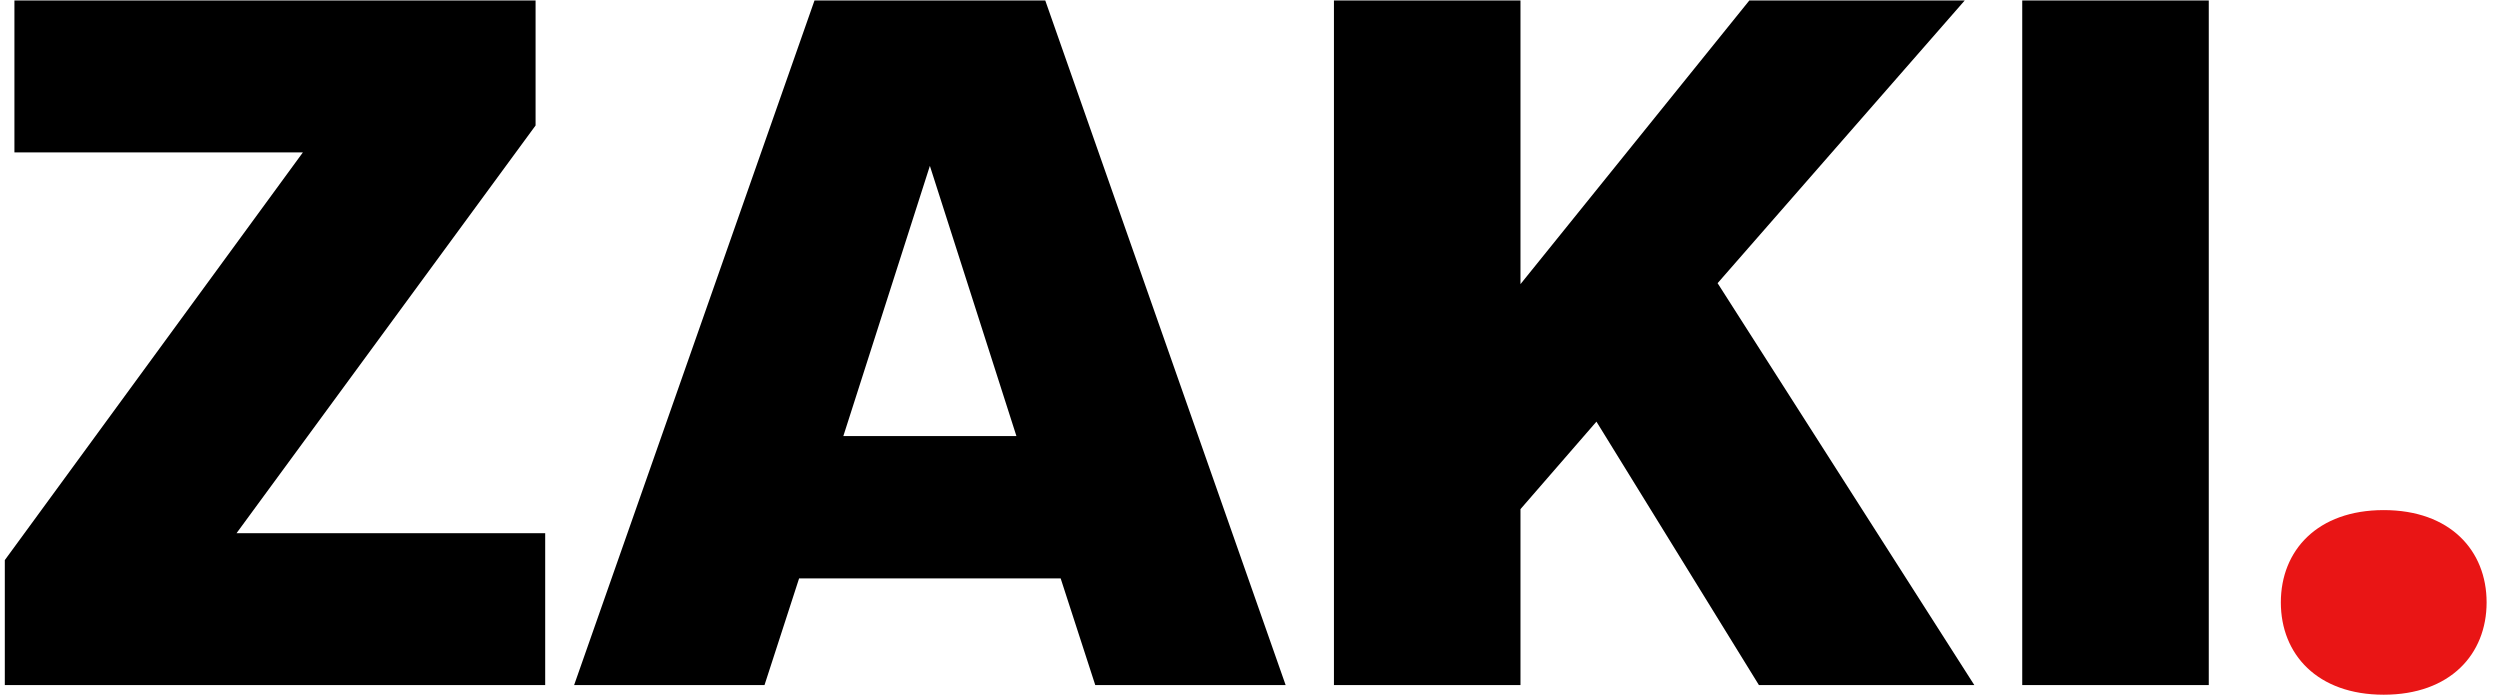 <svg xmlns="http://www.w3.org/2000/svg" width="104" height="29" viewBox="0 0 104 29" fill="none"><path d="M22.68 28.5H0.2V23.3L12.6 6.34H0.6V0.02H22.28V5.22L9.84 22.18H22.68V28.5ZM53.483 28.5H45.563L44.123 24.06H33.243L31.803 28.5H23.883L33.883 0.02H43.483L53.483 28.5ZM42.283 18.14L38.683 6.9L35.083 18.14H42.283ZM82.132 28.5H73.172L66.412 17.54L63.252 21.18V28.5H55.492V0.02H63.252V11.82L72.772 0.02H81.732L71.452 11.78L82.132 28.5ZM91.885 28.5H84.125V0.02H91.885V28.5Z" fill="black"></path><path d="M99.163 28.9C96.403 28.9 94.883 27.22 94.883 25.06C94.883 22.9 96.403 21.22 99.163 21.22C101.923 21.22 103.443 22.9 103.443 25.06C103.443 27.22 101.923 28.9 99.163 28.9Z" fill="#E91515"></path></svg>
